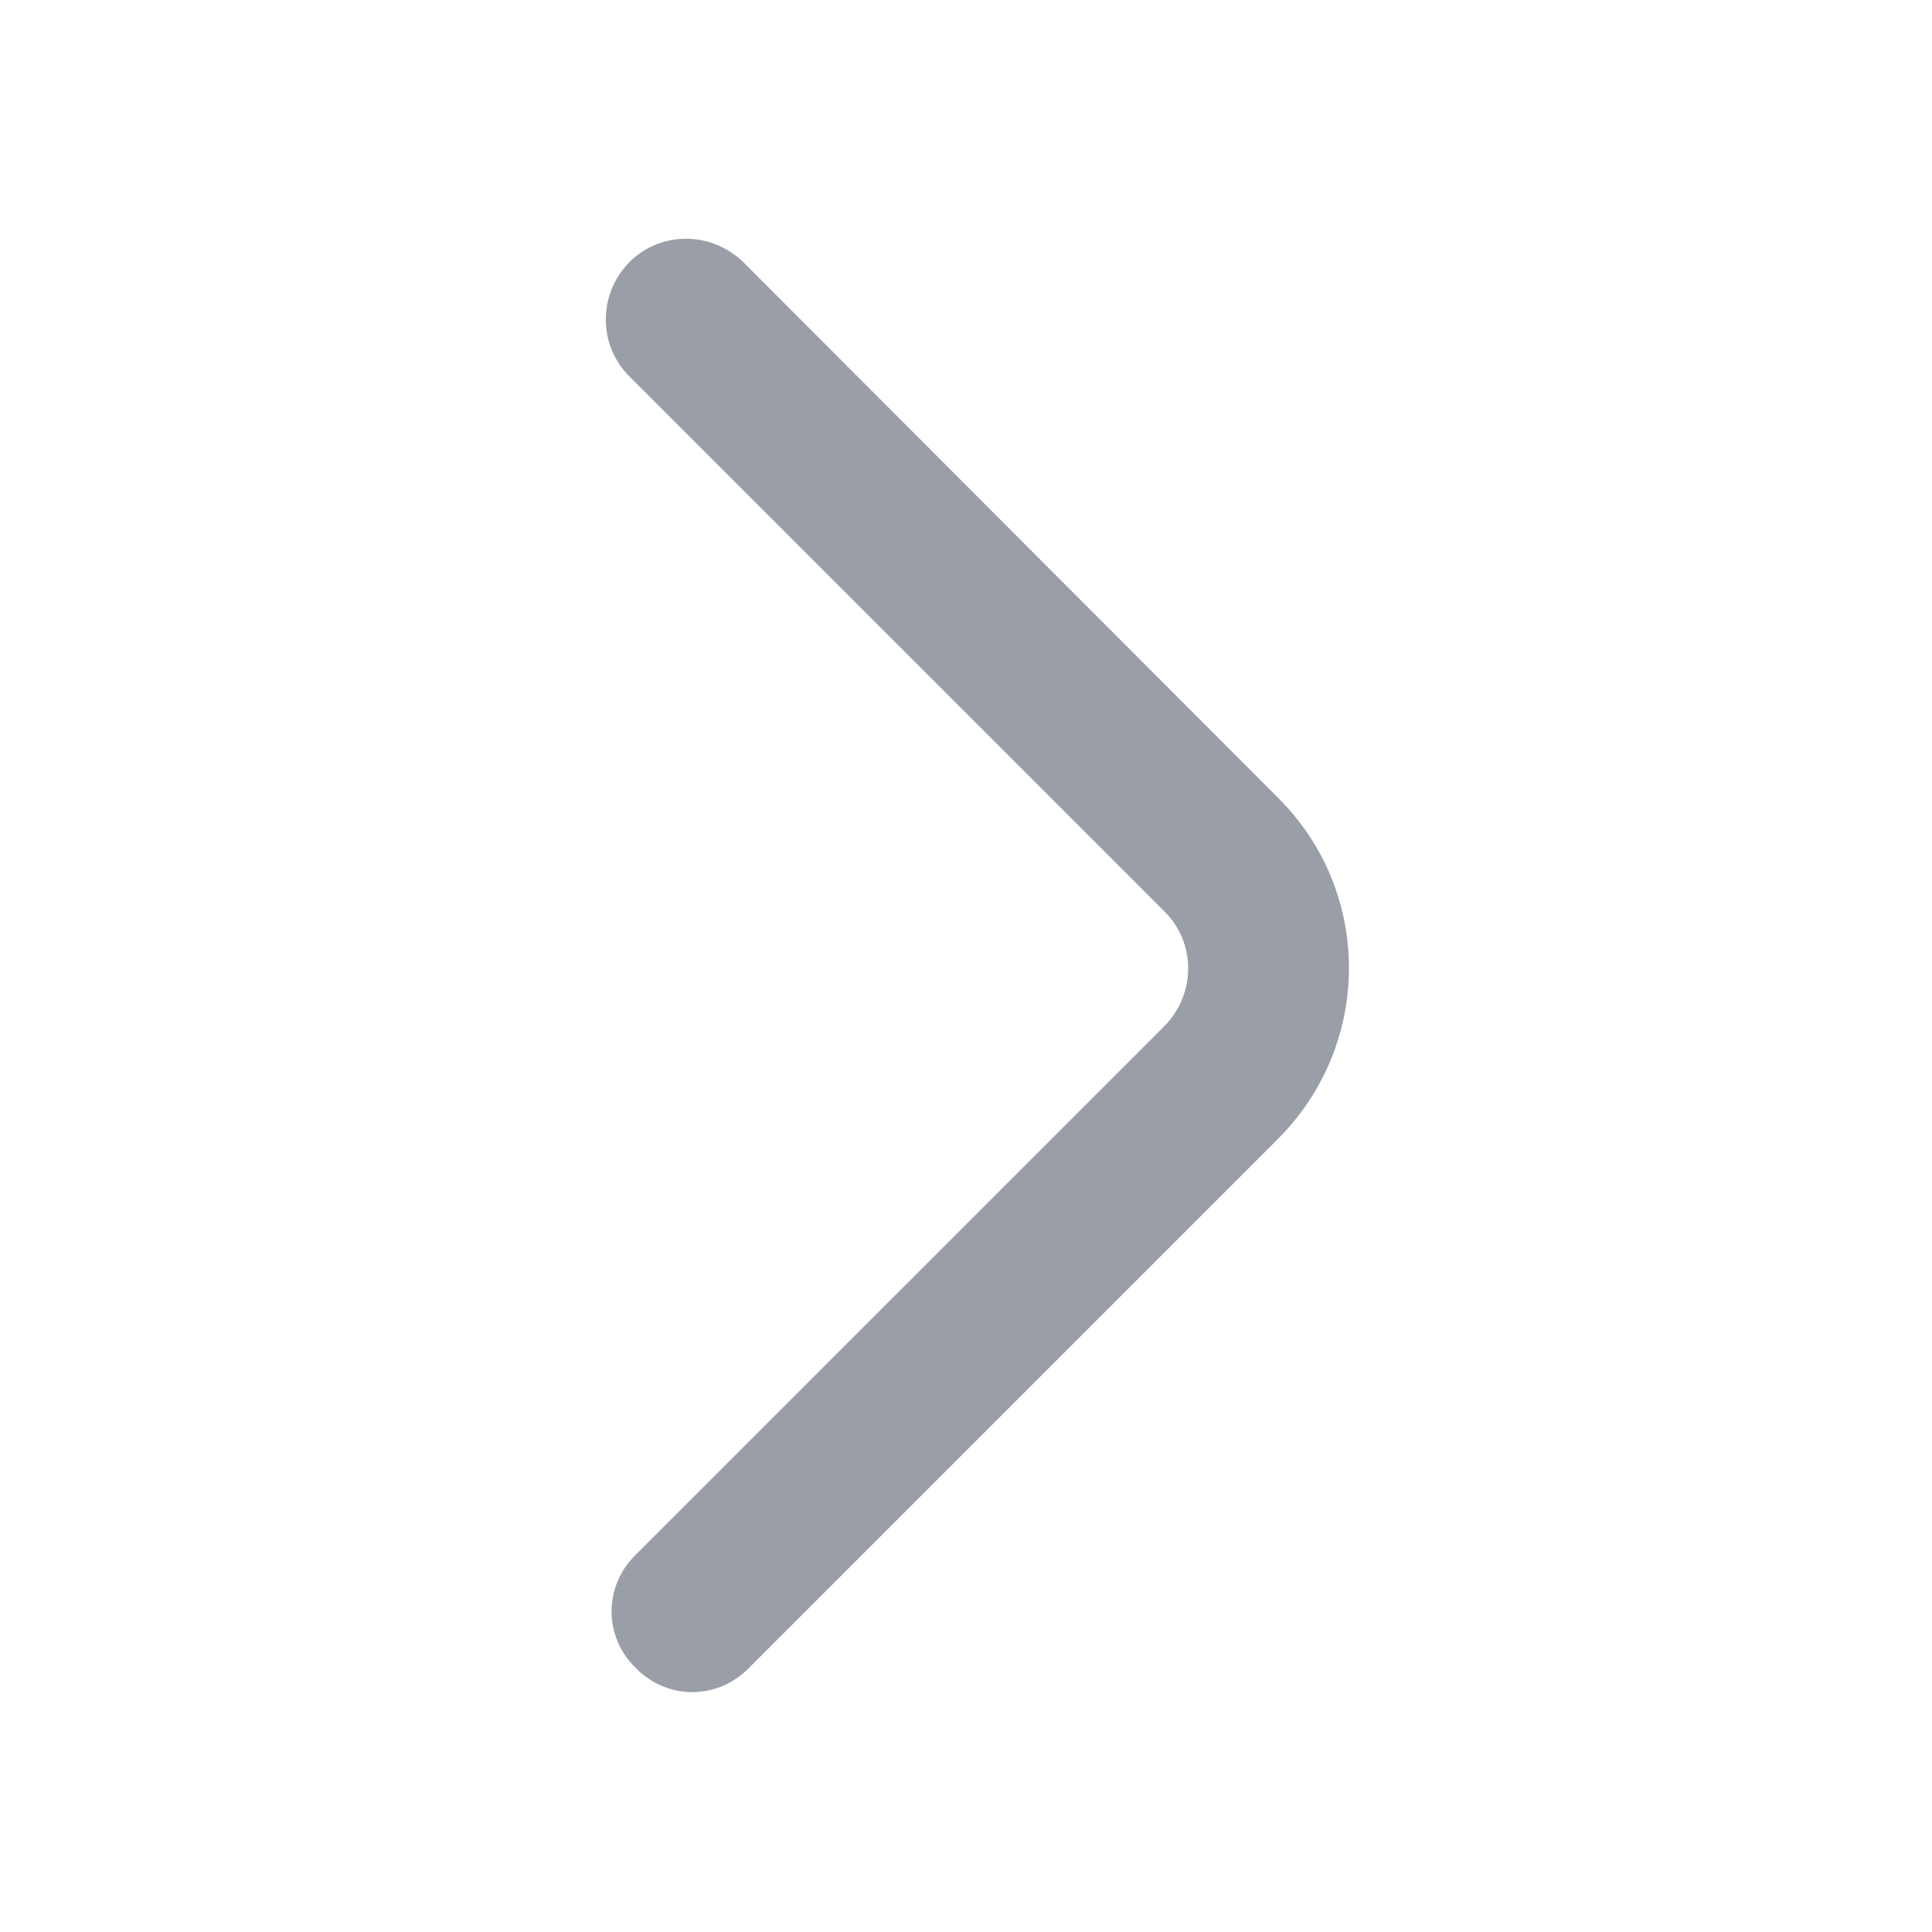 <svg width="21" height="21" viewBox="0 0 21 21" fill="none" xmlns="http://www.w3.org/2000/svg" xmlns:xlink="http://www.w3.org/1999/xlink">
	<desc>
			Created with Pixso.
	</desc>
	<defs>
		<clipPath id="clip1030_23443">
			<rect id="arrow-prev_svgrepo.com" rx="0" width="20.65" height="20.65" transform="matrix(-1 0 0 1 21.175 0.175)" fill="white" fill-opacity="0"/>
		</clipPath>
	</defs>
	<rect id="arrow-prev_svgrepo.com" rx="0" width="20.65" height="20.65" transform="matrix(-1 0 0 1 21.175 0.175)" fill="#FFFFFF" fill-opacity="0"/>
	<g clip-path="url(#clip1030_23443)">
		<path id="Vector" d="M6.84 2.85C7.18 2.51 7.73 2.51 8.08 2.85L13.89 8.67C14.92 9.69 14.92 11.35 13.89 12.38L8.14 18.13C7.8 18.48 7.25 18.48 6.91 18.13C6.56 17.79 6.56 17.24 6.91 16.9L12.66 11.15C13 10.8 13 10.25 12.66 9.91L6.84 4.09C6.5 3.75 6.5 3.2 6.84 2.85Z" fill="#9A9EA7" fill-opacity="1" fill-rule="nonzero"/>
	</g>
</svg>
